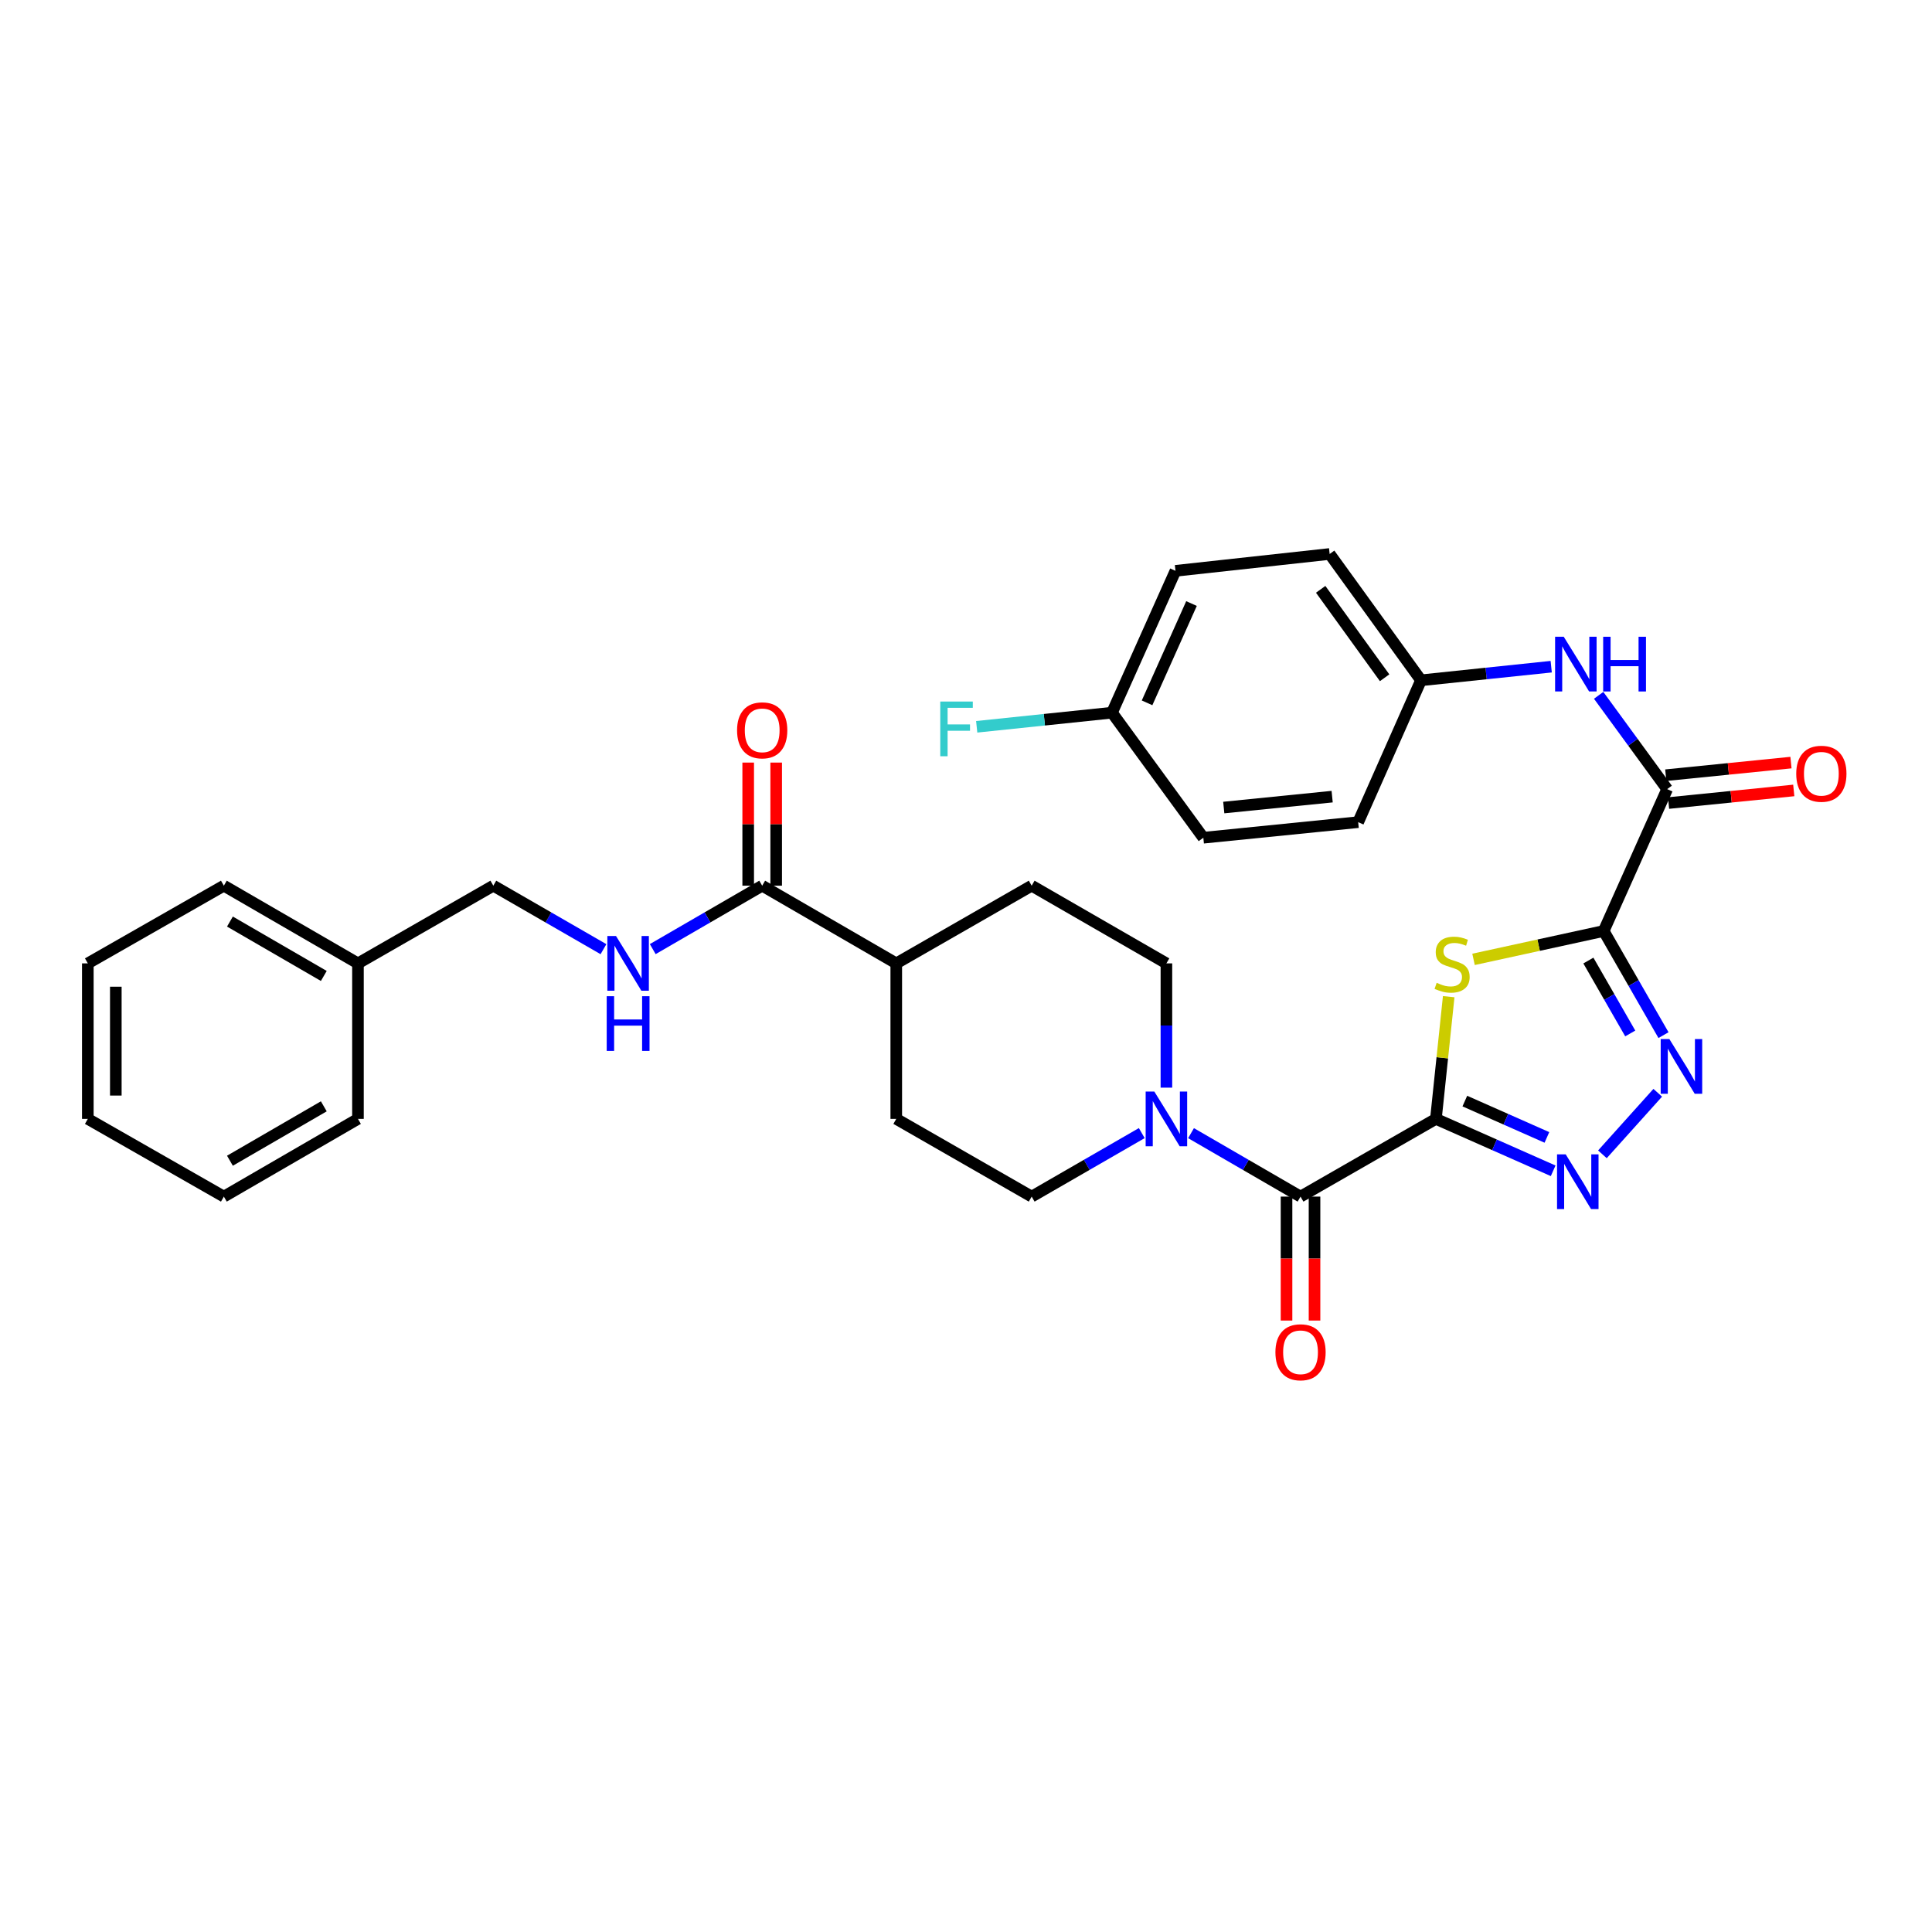 <?xml version='1.0' encoding='iso-8859-1'?>
<svg version='1.1' baseProfile='full'
              xmlns='http://www.w3.org/2000/svg'
                      xmlns:rdkit='http://www.rdkit.org/xml'
                      xmlns:xlink='http://www.w3.org/1999/xlink'
                  xml:space='preserve'
width='1000px' height='1000px' viewBox='0 0 1000 1000'>
<!-- END OF HEADER -->
<rect style='opacity:1.0;fill:#FFFFFF;stroke:none' width='1000' height='1000' x='0' y='0'> </rect>
<path class='bond-1' d='M 743.224,579.135 L 746.534,547.506' style='fill:none;fill-rule:evenodd;stroke:#000000;stroke-width:6px;stroke-linecap:butt;stroke-linejoin:miter;stroke-opacity:1' />
<path class='bond-1' d='M 746.534,547.506 L 749.844,515.878' style='fill:none;fill-rule:evenodd;stroke:#CCCC00;stroke-width:6px;stroke-linecap:butt;stroke-linejoin:miter;stroke-opacity:1' />
<path class='bond-2' d='M 743.224,579.135 L 773.569,592.569' style='fill:none;fill-rule:evenodd;stroke:#000000;stroke-width:6px;stroke-linecap:butt;stroke-linejoin:miter;stroke-opacity:1' />
<path class='bond-2' d='M 773.569,592.569 L 803.914,606.004' style='fill:none;fill-rule:evenodd;stroke:#0000FF;stroke-width:6px;stroke-linecap:butt;stroke-linejoin:miter;stroke-opacity:1' />
<path class='bond-2' d='M 758.193,569.916 L 779.435,579.32' style='fill:none;fill-rule:evenodd;stroke:#000000;stroke-width:6px;stroke-linecap:butt;stroke-linejoin:miter;stroke-opacity:1' />
<path class='bond-2' d='M 779.435,579.32 L 800.676,588.724' style='fill:none;fill-rule:evenodd;stroke:#0000FF;stroke-width:6px;stroke-linecap:butt;stroke-linejoin:miter;stroke-opacity:1' />
<path class='bond-4' d='M 743.224,579.135 L 673.151,619.359' style='fill:none;fill-rule:evenodd;stroke:#000000;stroke-width:6px;stroke-linecap:butt;stroke-linejoin:miter;stroke-opacity:1' />
<path class='bond-0' d='M 830.065,481.877 L 796.382,489.222' style='fill:none;fill-rule:evenodd;stroke:#000000;stroke-width:6px;stroke-linecap:butt;stroke-linejoin:miter;stroke-opacity:1' />
<path class='bond-0' d='M 796.382,489.222 L 762.699,496.566' style='fill:none;fill-rule:evenodd;stroke:#CCCC00;stroke-width:6px;stroke-linecap:butt;stroke-linejoin:miter;stroke-opacity:1' />
<path class='bond-5' d='M 830.065,481.877 L 862.924,408.448' style='fill:none;fill-rule:evenodd;stroke:#000000;stroke-width:6px;stroke-linecap:butt;stroke-linejoin:miter;stroke-opacity:1' />
<path class='bond-32' d='M 830.065,481.877 L 845.543,508.832' style='fill:none;fill-rule:evenodd;stroke:#000000;stroke-width:6px;stroke-linecap:butt;stroke-linejoin:miter;stroke-opacity:1' />
<path class='bond-32' d='M 845.543,508.832 L 861.022,535.786' style='fill:none;fill-rule:evenodd;stroke:#0000FF;stroke-width:6px;stroke-linecap:butt;stroke-linejoin:miter;stroke-opacity:1' />
<path class='bond-32' d='M 822.143,497.179 L 832.978,516.047' style='fill:none;fill-rule:evenodd;stroke:#000000;stroke-width:6px;stroke-linecap:butt;stroke-linejoin:miter;stroke-opacity:1' />
<path class='bond-32' d='M 832.978,516.047 L 843.813,534.915' style='fill:none;fill-rule:evenodd;stroke:#0000FF;stroke-width:6px;stroke-linecap:butt;stroke-linejoin:miter;stroke-opacity:1' />
<path class='bond-3' d='M 829.408,597.469 L 858.044,565.615' style='fill:none;fill-rule:evenodd;stroke:#0000FF;stroke-width:6px;stroke-linecap:butt;stroke-linejoin:miter;stroke-opacity:1' />
<path class='bond-6' d='M 673.151,619.359 L 644.813,602.94' style='fill:none;fill-rule:evenodd;stroke:#000000;stroke-width:6px;stroke-linecap:butt;stroke-linejoin:miter;stroke-opacity:1' />
<path class='bond-6' d='M 644.813,602.94 L 616.475,586.52' style='fill:none;fill-rule:evenodd;stroke:#0000FF;stroke-width:6px;stroke-linecap:butt;stroke-linejoin:miter;stroke-opacity:1' />
<path class='bond-10' d='M 665.906,619.359 L 665.906,651.438' style='fill:none;fill-rule:evenodd;stroke:#000000;stroke-width:6px;stroke-linecap:butt;stroke-linejoin:miter;stroke-opacity:1' />
<path class='bond-10' d='M 665.906,651.438 L 665.906,683.517' style='fill:none;fill-rule:evenodd;stroke:#FF0000;stroke-width:6px;stroke-linecap:butt;stroke-linejoin:miter;stroke-opacity:1' />
<path class='bond-10' d='M 680.396,619.359 L 680.396,651.438' style='fill:none;fill-rule:evenodd;stroke:#000000;stroke-width:6px;stroke-linecap:butt;stroke-linejoin:miter;stroke-opacity:1' />
<path class='bond-10' d='M 680.396,651.438 L 680.396,683.517' style='fill:none;fill-rule:evenodd;stroke:#FF0000;stroke-width:6px;stroke-linecap:butt;stroke-linejoin:miter;stroke-opacity:1' />
<path class='bond-8' d='M 862.924,408.448 L 845.194,384.177' style='fill:none;fill-rule:evenodd;stroke:#000000;stroke-width:6px;stroke-linecap:butt;stroke-linejoin:miter;stroke-opacity:1' />
<path class='bond-8' d='M 845.194,384.177 L 827.463,359.907' style='fill:none;fill-rule:evenodd;stroke:#0000FF;stroke-width:6px;stroke-linecap:butt;stroke-linejoin:miter;stroke-opacity:1' />
<path class='bond-14' d='M 863.65,415.656 L 896.05,412.394' style='fill:none;fill-rule:evenodd;stroke:#000000;stroke-width:6px;stroke-linecap:butt;stroke-linejoin:miter;stroke-opacity:1' />
<path class='bond-14' d='M 896.05,412.394 L 928.45,409.133' style='fill:none;fill-rule:evenodd;stroke:#FF0000;stroke-width:6px;stroke-linecap:butt;stroke-linejoin:miter;stroke-opacity:1' />
<path class='bond-14' d='M 862.198,401.239 L 894.598,397.978' style='fill:none;fill-rule:evenodd;stroke:#000000;stroke-width:6px;stroke-linecap:butt;stroke-linejoin:miter;stroke-opacity:1' />
<path class='bond-14' d='M 894.598,397.978 L 926.998,394.716' style='fill:none;fill-rule:evenodd;stroke:#FF0000;stroke-width:6px;stroke-linecap:butt;stroke-linejoin:miter;stroke-opacity:1' />
<path class='bond-12' d='M 603.73,562.962 L 603.73,530.804' style='fill:none;fill-rule:evenodd;stroke:#0000FF;stroke-width:6px;stroke-linecap:butt;stroke-linejoin:miter;stroke-opacity:1' />
<path class='bond-12' d='M 603.73,530.804 L 603.73,498.645' style='fill:none;fill-rule:evenodd;stroke:#000000;stroke-width:6px;stroke-linecap:butt;stroke-linejoin:miter;stroke-opacity:1' />
<path class='bond-13' d='M 590.977,586.491 L 562.486,602.925' style='fill:none;fill-rule:evenodd;stroke:#0000FF;stroke-width:6px;stroke-linecap:butt;stroke-linejoin:miter;stroke-opacity:1' />
<path class='bond-13' d='M 562.486,602.925 L 533.995,619.359' style='fill:none;fill-rule:evenodd;stroke:#000000;stroke-width:6px;stroke-linecap:butt;stroke-linejoin:miter;stroke-opacity:1' />
<path class='bond-7' d='M 394.508,458.429 L 463.905,498.645' style='fill:none;fill-rule:evenodd;stroke:#000000;stroke-width:6px;stroke-linecap:butt;stroke-linejoin:miter;stroke-opacity:1' />
<path class='bond-9' d='M 394.508,458.429 L 366.182,474.844' style='fill:none;fill-rule:evenodd;stroke:#000000;stroke-width:6px;stroke-linecap:butt;stroke-linejoin:miter;stroke-opacity:1' />
<path class='bond-9' d='M 366.182,474.844 L 337.857,491.259' style='fill:none;fill-rule:evenodd;stroke:#0000FF;stroke-width:6px;stroke-linecap:butt;stroke-linejoin:miter;stroke-opacity:1' />
<path class='bond-15' d='M 401.753,458.429 L 401.753,426.57' style='fill:none;fill-rule:evenodd;stroke:#000000;stroke-width:6px;stroke-linecap:butt;stroke-linejoin:miter;stroke-opacity:1' />
<path class='bond-15' d='M 401.753,426.57 L 401.753,394.711' style='fill:none;fill-rule:evenodd;stroke:#FF0000;stroke-width:6px;stroke-linecap:butt;stroke-linejoin:miter;stroke-opacity:1' />
<path class='bond-15' d='M 387.264,458.429 L 387.264,426.57' style='fill:none;fill-rule:evenodd;stroke:#000000;stroke-width:6px;stroke-linecap:butt;stroke-linejoin:miter;stroke-opacity:1' />
<path class='bond-15' d='M 387.264,426.57 L 387.264,394.711' style='fill:none;fill-rule:evenodd;stroke:#FF0000;stroke-width:6px;stroke-linecap:butt;stroke-linejoin:miter;stroke-opacity:1' />
<path class='bond-18' d='M 802.901,345.077 L 769.207,348.6' style='fill:none;fill-rule:evenodd;stroke:#0000FF;stroke-width:6px;stroke-linecap:butt;stroke-linejoin:miter;stroke-opacity:1' />
<path class='bond-18' d='M 769.207,348.6 L 735.512,352.123' style='fill:none;fill-rule:evenodd;stroke:#000000;stroke-width:6px;stroke-linecap:butt;stroke-linejoin:miter;stroke-opacity:1' />
<path class='bond-19' d='M 312.358,491.294 L 283.851,474.861' style='fill:none;fill-rule:evenodd;stroke:#0000FF;stroke-width:6px;stroke-linecap:butt;stroke-linejoin:miter;stroke-opacity:1' />
<path class='bond-19' d='M 283.851,474.861 L 255.344,458.429' style='fill:none;fill-rule:evenodd;stroke:#000000;stroke-width:6px;stroke-linecap:butt;stroke-linejoin:miter;stroke-opacity:1' />
<path class='bond-11' d='M 463.905,498.645 L 463.905,579.135' style='fill:none;fill-rule:evenodd;stroke:#000000;stroke-width:6px;stroke-linecap:butt;stroke-linejoin:miter;stroke-opacity:1' />
<path class='bond-33' d='M 463.905,498.645 L 533.995,458.429' style='fill:none;fill-rule:evenodd;stroke:#000000;stroke-width:6px;stroke-linecap:butt;stroke-linejoin:miter;stroke-opacity:1' />
<path class='bond-17' d='M 603.73,498.645 L 533.995,458.429' style='fill:none;fill-rule:evenodd;stroke:#000000;stroke-width:6px;stroke-linecap:butt;stroke-linejoin:miter;stroke-opacity:1' />
<path class='bond-16' d='M 533.995,619.359 L 463.905,579.135' style='fill:none;fill-rule:evenodd;stroke:#000000;stroke-width:6px;stroke-linecap:butt;stroke-linejoin:miter;stroke-opacity:1' />
<path class='bond-22' d='M 735.512,352.123 L 702.991,425.545' style='fill:none;fill-rule:evenodd;stroke:#000000;stroke-width:6px;stroke-linecap:butt;stroke-linejoin:miter;stroke-opacity:1' />
<path class='bond-23' d='M 735.512,352.123 L 688.228,286.735' style='fill:none;fill-rule:evenodd;stroke:#000000;stroke-width:6px;stroke-linecap:butt;stroke-linejoin:miter;stroke-opacity:1' />
<path class='bond-23' d='M 716.678,350.806 L 683.579,305.034' style='fill:none;fill-rule:evenodd;stroke:#000000;stroke-width:6px;stroke-linecap:butt;stroke-linejoin:miter;stroke-opacity:1' />
<path class='bond-26' d='M 255.344,458.429 L 185.279,498.645' style='fill:none;fill-rule:evenodd;stroke:#000000;stroke-width:6px;stroke-linecap:butt;stroke-linejoin:miter;stroke-opacity:1' />
<path class='bond-20' d='M 575.564,368.883 L 608.423,295.461' style='fill:none;fill-rule:evenodd;stroke:#000000;stroke-width:6px;stroke-linecap:butt;stroke-linejoin:miter;stroke-opacity:1' />
<path class='bond-20' d='M 593.718,363.789 L 616.719,312.393' style='fill:none;fill-rule:evenodd;stroke:#000000;stroke-width:6px;stroke-linecap:butt;stroke-linejoin:miter;stroke-opacity:1' />
<path class='bond-21' d='M 575.564,368.883 L 540.552,372.536' style='fill:none;fill-rule:evenodd;stroke:#000000;stroke-width:6px;stroke-linecap:butt;stroke-linejoin:miter;stroke-opacity:1' />
<path class='bond-21' d='M 540.552,372.536 L 505.541,376.189' style='fill:none;fill-rule:evenodd;stroke:#33CCCC;stroke-width:6px;stroke-linecap:butt;stroke-linejoin:miter;stroke-opacity:1' />
<path class='bond-34' d='M 575.564,368.883 L 622.848,433.611' style='fill:none;fill-rule:evenodd;stroke:#000000;stroke-width:6px;stroke-linecap:butt;stroke-linejoin:miter;stroke-opacity:1' />
<path class='bond-25' d='M 702.991,425.545 L 622.848,433.611' style='fill:none;fill-rule:evenodd;stroke:#000000;stroke-width:6px;stroke-linecap:butt;stroke-linejoin:miter;stroke-opacity:1' />
<path class='bond-25' d='M 689.519,412.338 L 633.418,417.984' style='fill:none;fill-rule:evenodd;stroke:#000000;stroke-width:6px;stroke-linecap:butt;stroke-linejoin:miter;stroke-opacity:1' />
<path class='bond-24' d='M 688.228,286.735 L 608.423,295.461' style='fill:none;fill-rule:evenodd;stroke:#000000;stroke-width:6px;stroke-linecap:butt;stroke-linejoin:miter;stroke-opacity:1' />
<path class='bond-27' d='M 185.279,498.645 L 115.866,458.429' style='fill:none;fill-rule:evenodd;stroke:#000000;stroke-width:6px;stroke-linecap:butt;stroke-linejoin:miter;stroke-opacity:1' />
<path class='bond-27' d='M 167.603,505.15 L 119.014,476.998' style='fill:none;fill-rule:evenodd;stroke:#000000;stroke-width:6px;stroke-linecap:butt;stroke-linejoin:miter;stroke-opacity:1' />
<path class='bond-28' d='M 185.279,498.645 L 185.279,579.135' style='fill:none;fill-rule:evenodd;stroke:#000000;stroke-width:6px;stroke-linecap:butt;stroke-linejoin:miter;stroke-opacity:1' />
<path class='bond-29' d='M 115.866,458.429 L 45.455,498.645' style='fill:none;fill-rule:evenodd;stroke:#000000;stroke-width:6px;stroke-linecap:butt;stroke-linejoin:miter;stroke-opacity:1' />
<path class='bond-30' d='M 185.279,579.135 L 115.866,619.359' style='fill:none;fill-rule:evenodd;stroke:#000000;stroke-width:6px;stroke-linecap:butt;stroke-linejoin:miter;stroke-opacity:1' />
<path class='bond-30' d='M 167.602,572.632 L 119.013,600.789' style='fill:none;fill-rule:evenodd;stroke:#000000;stroke-width:6px;stroke-linecap:butt;stroke-linejoin:miter;stroke-opacity:1' />
<path class='bond-35' d='M 45.455,498.645 L 45.455,579.135' style='fill:none;fill-rule:evenodd;stroke:#000000;stroke-width:6px;stroke-linecap:butt;stroke-linejoin:miter;stroke-opacity:1' />
<path class='bond-35' d='M 59.944,510.719 L 59.944,567.061' style='fill:none;fill-rule:evenodd;stroke:#000000;stroke-width:6px;stroke-linecap:butt;stroke-linejoin:miter;stroke-opacity:1' />
<path class='bond-31' d='M 115.866,619.359 L 45.455,579.135' style='fill:none;fill-rule:evenodd;stroke:#000000;stroke-width:6px;stroke-linecap:butt;stroke-linejoin:miter;stroke-opacity:1' />
<path  class='atom-2' d='M 743.612 508.703
Q 743.932 508.823, 745.252 509.383
Q 746.572 509.943, 748.012 510.303
Q 749.492 510.623, 750.932 510.623
Q 753.612 510.623, 755.172 509.343
Q 756.732 508.023, 756.732 505.743
Q 756.732 504.183, 755.932 503.223
Q 755.172 502.263, 753.972 501.743
Q 752.772 501.223, 750.772 500.623
Q 748.252 499.863, 746.732 499.143
Q 745.252 498.423, 744.172 496.903
Q 743.132 495.383, 743.132 492.823
Q 743.132 489.263, 745.532 487.063
Q 747.972 484.863, 752.772 484.863
Q 756.052 484.863, 759.772 486.423
L 758.852 489.503
Q 755.452 488.103, 752.892 488.103
Q 750.132 488.103, 748.612 489.263
Q 747.092 490.383, 747.132 492.343
Q 747.132 493.863, 747.892 494.783
Q 748.692 495.703, 749.812 496.223
Q 750.972 496.743, 752.892 497.343
Q 755.452 498.143, 756.972 498.943
Q 758.492 499.743, 759.572 501.383
Q 760.692 502.983, 760.692 505.743
Q 760.692 509.663, 758.052 511.783
Q 755.452 513.863, 751.092 513.863
Q 748.572 513.863, 746.652 513.303
Q 744.772 512.783, 742.532 511.863
L 743.612 508.703
' fill='#CCCC00'/>
<path  class='atom-3' d='M 810.402 597.488
L 819.682 612.488
Q 820.602 613.968, 822.082 616.648
Q 823.562 619.328, 823.642 619.488
L 823.642 597.488
L 827.402 597.488
L 827.402 625.808
L 823.522 625.808
L 813.562 609.408
Q 812.402 607.488, 811.162 605.288
Q 809.962 603.088, 809.602 602.408
L 809.602 625.808
L 805.922 625.808
L 805.922 597.488
L 810.402 597.488
' fill='#0000FF'/>
<path  class='atom-4' d='M 864.054 537.807
L 873.334 552.807
Q 874.254 554.287, 875.734 556.967
Q 877.214 559.647, 877.294 559.807
L 877.294 537.807
L 881.054 537.807
L 881.054 566.127
L 877.174 566.127
L 867.214 549.727
Q 866.054 547.807, 864.814 545.607
Q 863.614 543.407, 863.254 542.727
L 863.254 566.127
L 859.574 566.127
L 859.574 537.807
L 864.054 537.807
' fill='#0000FF'/>
<path  class='atom-7' d='M 597.47 564.975
L 606.75 579.975
Q 607.67 581.455, 609.15 584.135
Q 610.63 586.815, 610.71 586.975
L 610.71 564.975
L 614.47 564.975
L 614.47 593.295
L 610.59 593.295
L 600.63 576.895
Q 599.47 574.975, 598.23 572.775
Q 597.03 570.575, 596.67 569.895
L 596.67 593.295
L 592.99 593.295
L 592.99 564.975
L 597.47 564.975
' fill='#0000FF'/>
<path  class='atom-9' d='M 809.396 329.584
L 818.676 344.584
Q 819.596 346.064, 821.076 348.744
Q 822.556 351.424, 822.636 351.584
L 822.636 329.584
L 826.396 329.584
L 826.396 357.904
L 822.516 357.904
L 812.556 341.504
Q 811.396 339.584, 810.156 337.384
Q 808.956 335.184, 808.596 334.504
L 808.596 357.904
L 804.916 357.904
L 804.916 329.584
L 809.396 329.584
' fill='#0000FF'/>
<path  class='atom-9' d='M 829.796 329.584
L 833.636 329.584
L 833.636 341.624
L 848.116 341.624
L 848.116 329.584
L 851.956 329.584
L 851.956 357.904
L 848.116 357.904
L 848.116 344.824
L 833.636 344.824
L 833.636 357.904
L 829.796 357.904
L 829.796 329.584
' fill='#0000FF'/>
<path  class='atom-10' d='M 318.851 484.485
L 328.131 499.485
Q 329.051 500.965, 330.531 503.645
Q 332.011 506.325, 332.091 506.485
L 332.091 484.485
L 335.851 484.485
L 335.851 512.805
L 331.971 512.805
L 322.011 496.405
Q 320.851 494.485, 319.611 492.285
Q 318.411 490.085, 318.051 489.405
L 318.051 512.805
L 314.371 512.805
L 314.371 484.485
L 318.851 484.485
' fill='#0000FF'/>
<path  class='atom-10' d='M 314.031 515.637
L 317.871 515.637
L 317.871 527.677
L 332.351 527.677
L 332.351 515.637
L 336.191 515.637
L 336.191 543.957
L 332.351 543.957
L 332.351 530.877
L 317.871 530.877
L 317.871 543.957
L 314.031 543.957
L 314.031 515.637
' fill='#0000FF'/>
<path  class='atom-11' d='M 660.151 699.929
Q 660.151 693.129, 663.511 689.329
Q 666.871 685.529, 673.151 685.529
Q 679.431 685.529, 682.791 689.329
Q 686.151 693.129, 686.151 699.929
Q 686.151 706.809, 682.751 710.729
Q 679.351 714.609, 673.151 714.609
Q 666.911 714.609, 663.511 710.729
Q 660.151 706.849, 660.151 699.929
M 673.151 711.409
Q 677.471 711.409, 679.791 708.529
Q 682.151 705.609, 682.151 699.929
Q 682.151 694.369, 679.791 691.569
Q 677.471 688.729, 673.151 688.729
Q 668.831 688.729, 666.471 691.529
Q 664.151 694.329, 664.151 699.929
Q 664.151 705.649, 666.471 708.529
Q 668.831 711.409, 673.151 711.409
' fill='#FF0000'/>
<path  class='atom-15' d='M 929.729 400.494
Q 929.729 393.694, 933.089 389.894
Q 936.449 386.094, 942.729 386.094
Q 949.009 386.094, 952.369 389.894
Q 955.729 393.694, 955.729 400.494
Q 955.729 407.374, 952.329 411.294
Q 948.929 415.174, 942.729 415.174
Q 936.489 415.174, 933.089 411.294
Q 929.729 407.414, 929.729 400.494
M 942.729 411.974
Q 947.049 411.974, 949.369 409.094
Q 951.729 406.174, 951.729 400.494
Q 951.729 394.934, 949.369 392.134
Q 947.049 389.294, 942.729 389.294
Q 938.409 389.294, 936.049 392.094
Q 933.729 394.894, 933.729 400.494
Q 933.729 406.214, 936.049 409.094
Q 938.409 411.974, 942.729 411.974
' fill='#FF0000'/>
<path  class='atom-16' d='M 381.508 378.019
Q 381.508 371.219, 384.868 367.419
Q 388.228 363.619, 394.508 363.619
Q 400.788 363.619, 404.148 367.419
Q 407.508 371.219, 407.508 378.019
Q 407.508 384.899, 404.108 388.819
Q 400.708 392.699, 394.508 392.699
Q 388.268 392.699, 384.868 388.819
Q 381.508 384.939, 381.508 378.019
M 394.508 389.499
Q 398.828 389.499, 401.148 386.619
Q 403.508 383.699, 403.508 378.019
Q 403.508 372.459, 401.148 369.659
Q 398.828 366.819, 394.508 366.819
Q 390.188 366.819, 387.828 369.619
Q 385.508 372.419, 385.508 378.019
Q 385.508 383.739, 387.828 386.619
Q 390.188 389.499, 394.508 389.499
' fill='#FF0000'/>
<path  class='atom-22' d='M 486.678 363.119
L 503.518 363.119
L 503.518 366.359
L 490.478 366.359
L 490.478 374.959
L 502.078 374.959
L 502.078 378.239
L 490.478 378.239
L 490.478 391.439
L 486.678 391.439
L 486.678 363.119
' fill='#33CCCC'/>
</svg>
